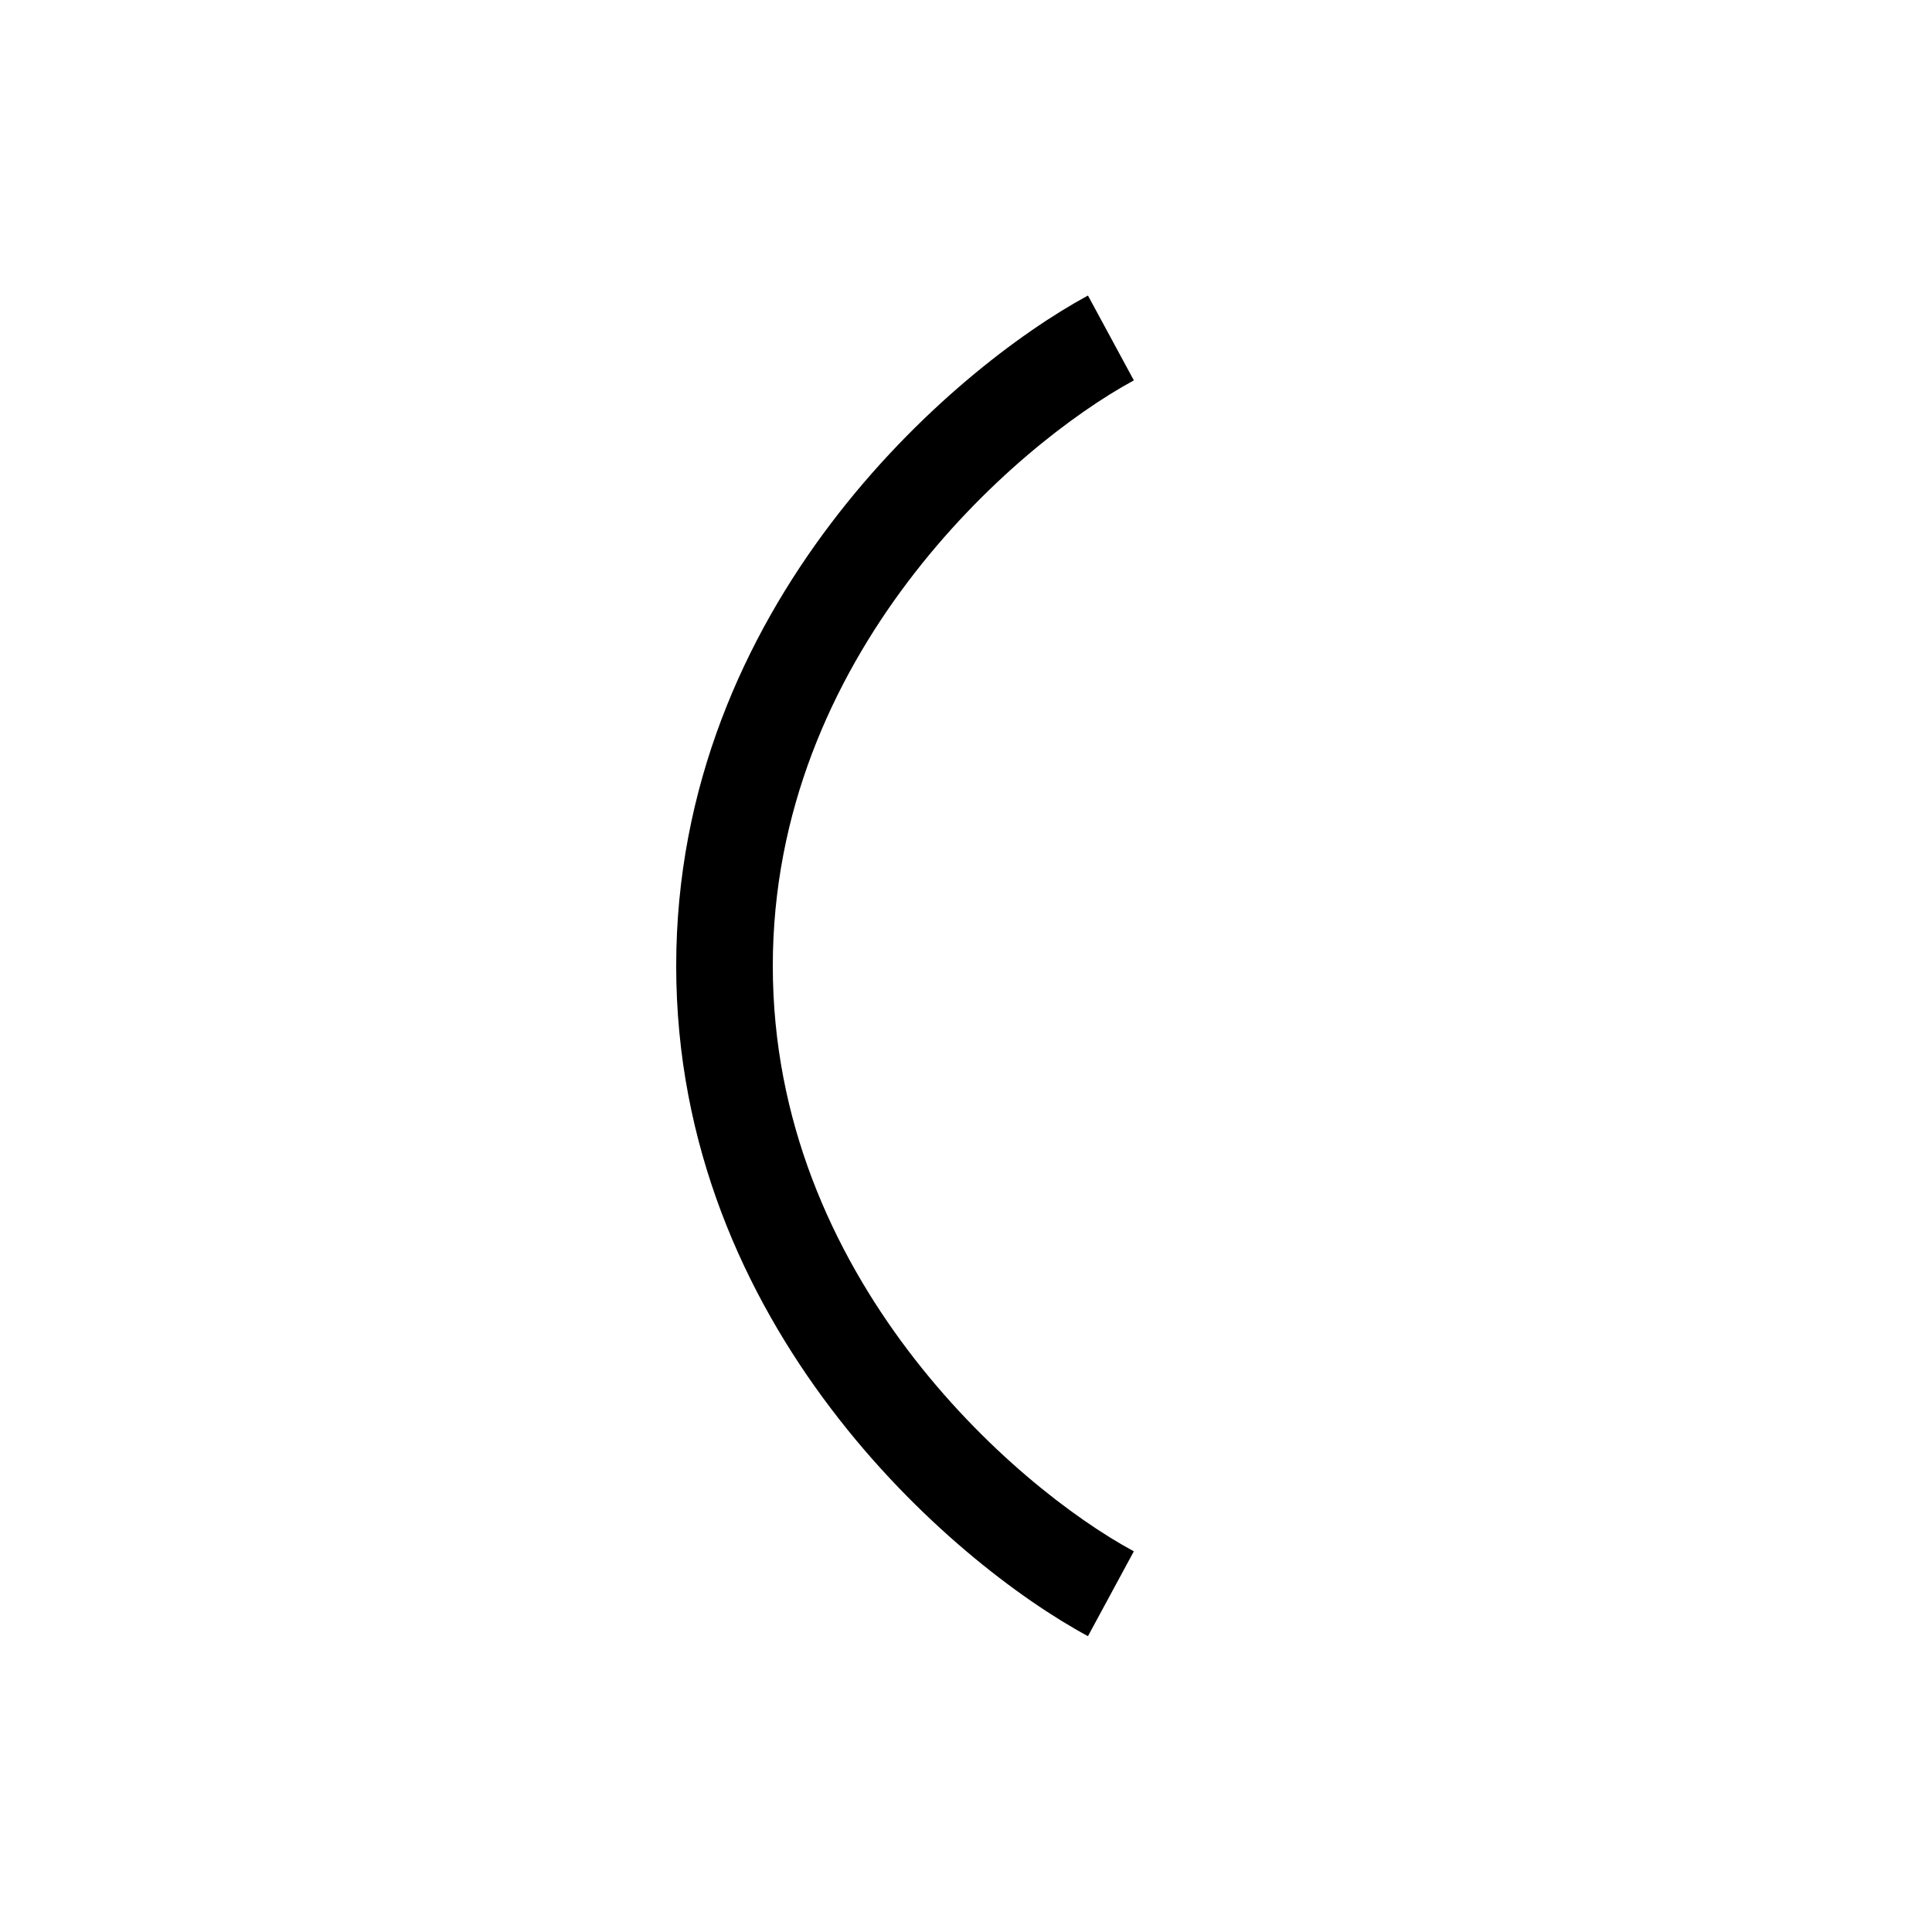 <svg xmlns="http://www.w3.org/2000/svg" viewBox="0 0 640 640"><!--! Font Awesome Pro 7.1.0 by @fontawesome - https://fontawesome.com License - https://fontawesome.com/license (Commercial License) Copyright 2025 Fonticons, Inc. --><path fill="currentColor" d="M224 320C224 200.7 315.2 122.4 360.4 97.9L375.6 126C335.5 147.8 256 217.4 256 320C256 422.6 335.5 492.2 375.6 513.9L360.4 542C315.2 517.6 224 439.3 224 320z"/></svg>
